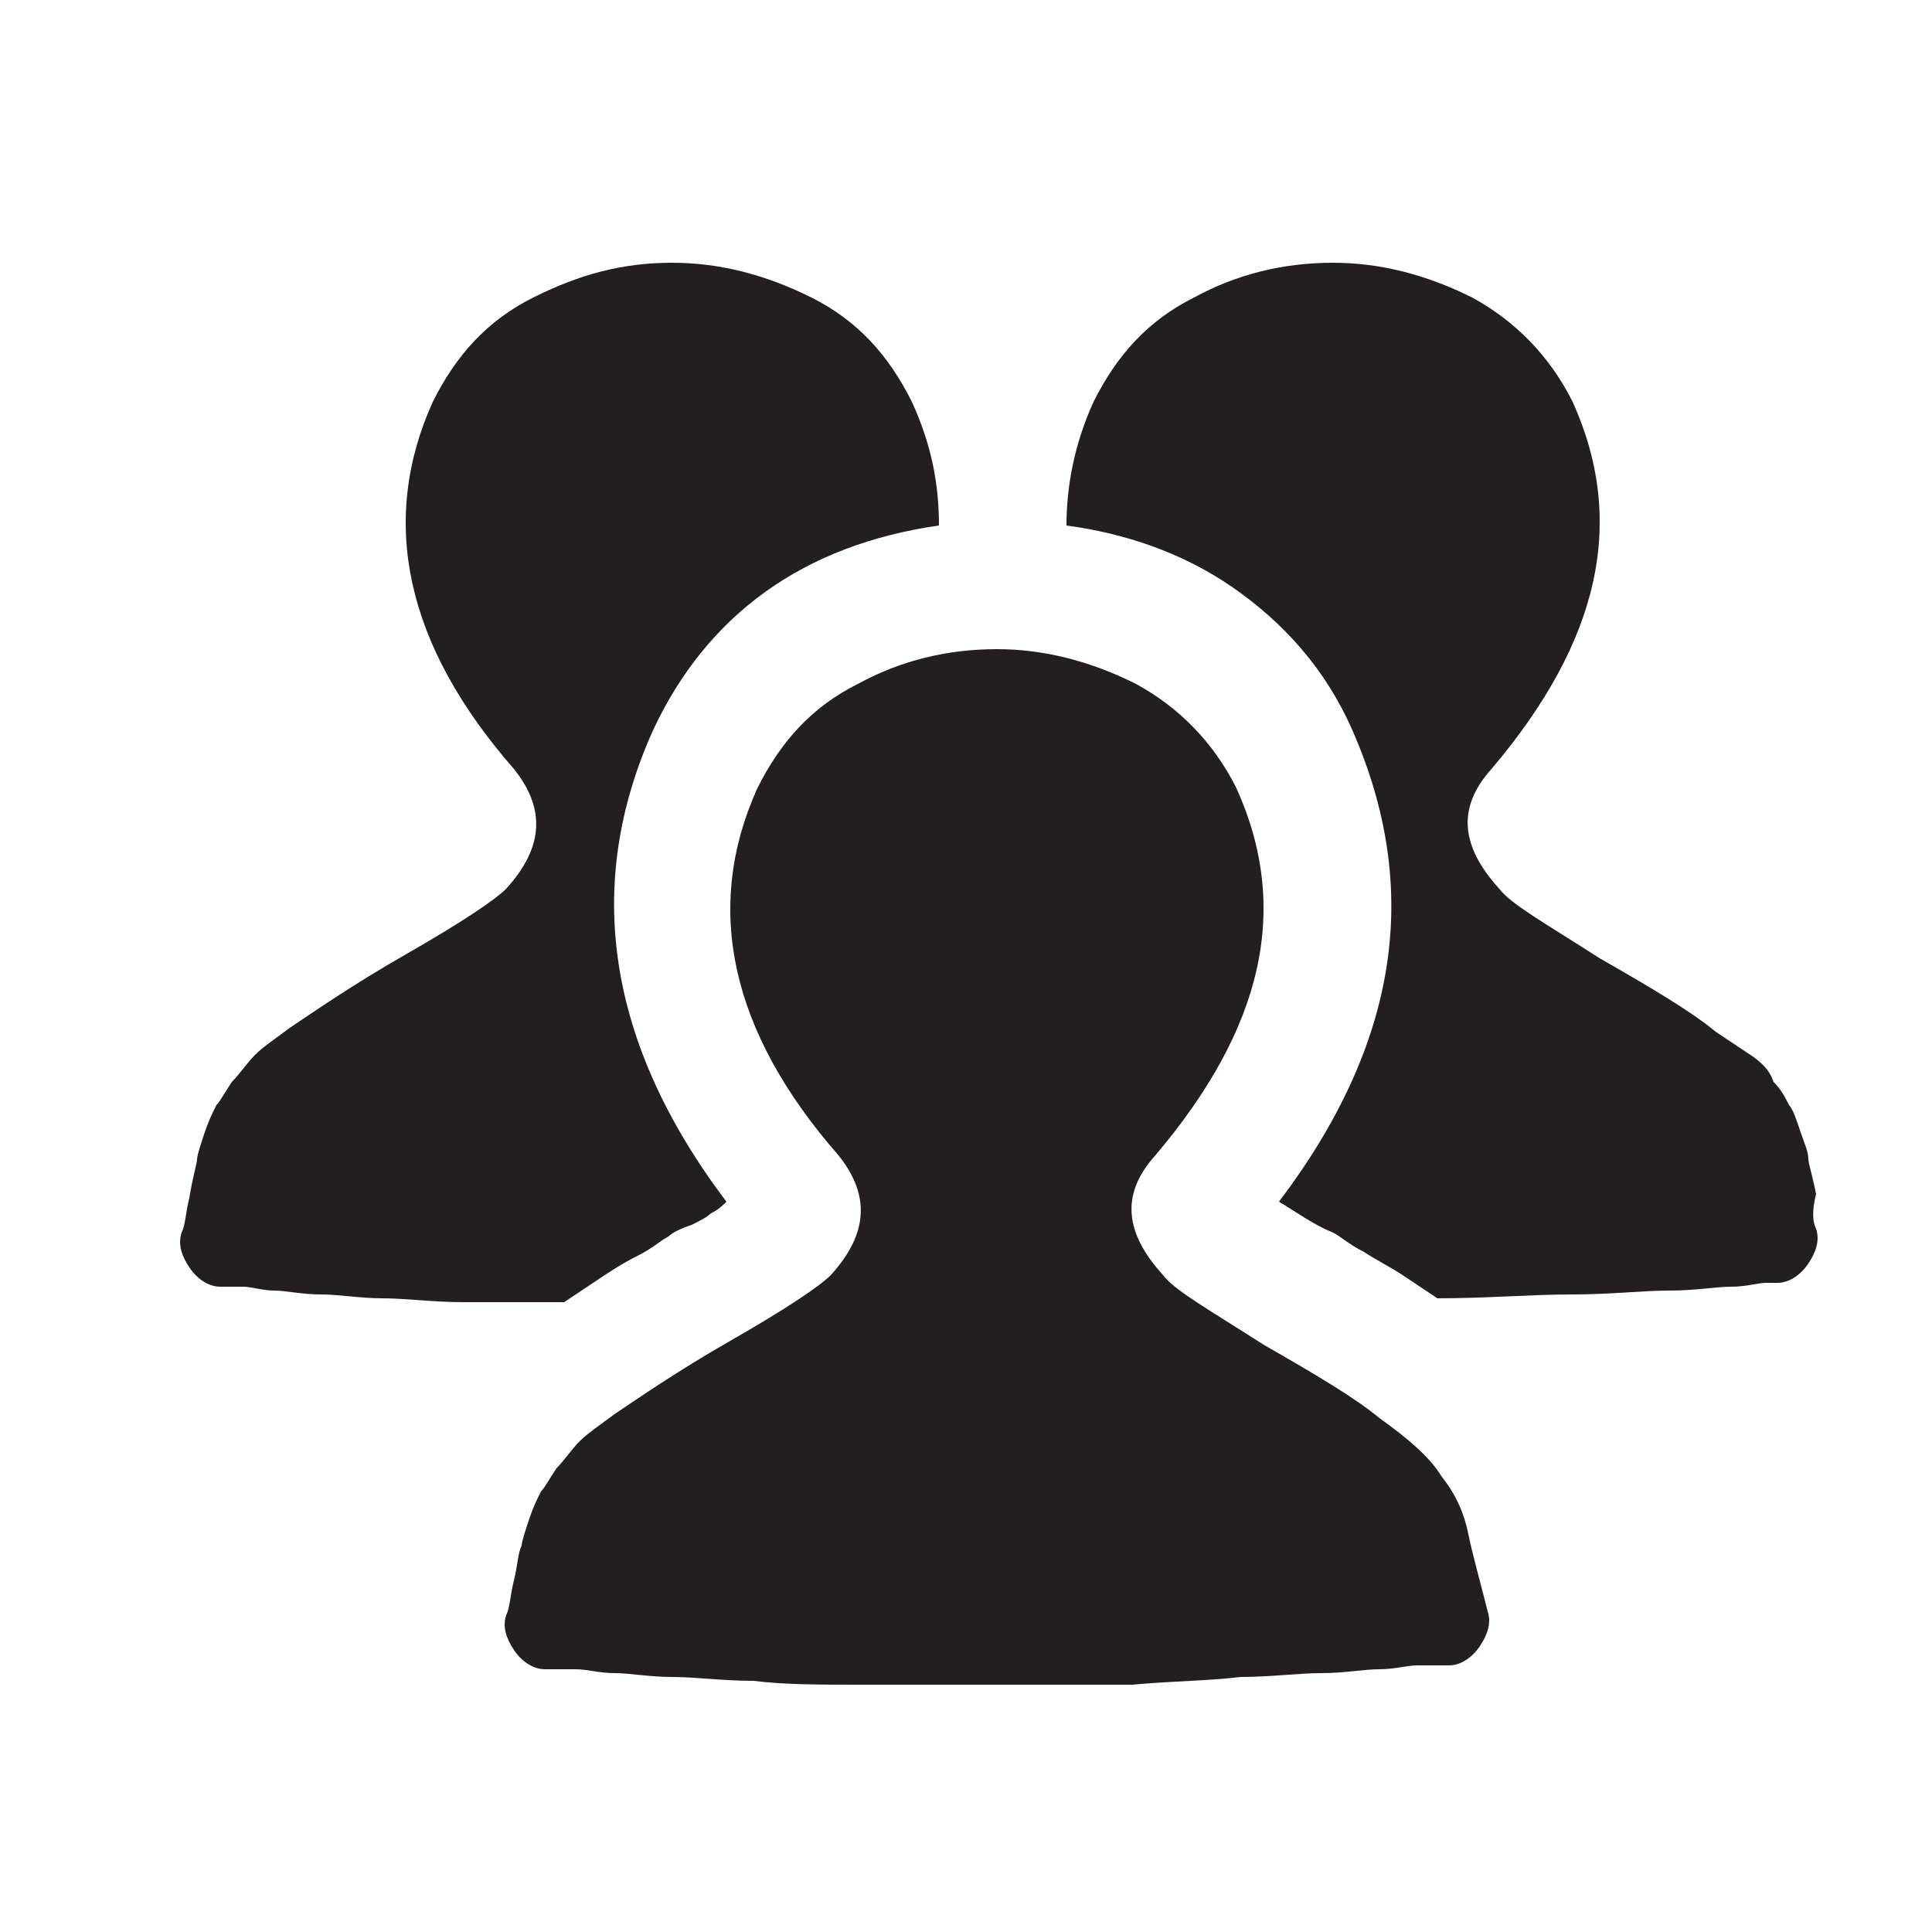 <?xml version="1.0" encoding="utf-8"?>
<!-- Generator: Adobe Illustrator 17.1.0, SVG Export Plug-In . SVG Version: 6.00 Build 0)  -->
<!DOCTYPE svg PUBLIC "-//W3C//DTD SVG 1.1//EN" "http://www.w3.org/Graphics/SVG/1.1/DTD/svg11.dtd">
<svg version="1.1" id="Layer_1" xmlns="http://www.w3.org/2000/svg" xmlns:xlink="http://www.w3.org/1999/xlink" x="0px" y="0px"
	 viewBox="0 0 50 50" enable-background="new 0 0 50 50" xml:space="preserve">
<g>
	<g>
		<g>
			<g>
				<g>
					<path fill="#231F20" d="M17.3,32c-0.2,0.1-0.4,0.3-0.8,0.5c-0.4,0.2-0.7,0.4-1,0.6c-0.3,0.2-0.6,0.4-0.9,0.6
						c-0.9,0-1.8,0-2.6,0c-0.8,0-1.5-0.1-2.1-0.1s-1.1-0.1-1.6-0.1c-0.5,0-0.9-0.1-1.2-0.1c-0.3,0-0.6-0.1-0.8-0.1
						c-0.2,0-0.4,0-0.5,0l-0.1,0c-0.3,0-0.6-0.2-0.8-0.5c-0.2-0.3-0.3-0.6-0.2-0.9c0.1-0.2,0.1-0.5,0.2-0.9C5,30.4,5.1,30.1,5.1,30
						c0-0.1,0.1-0.4,0.2-0.7c0.1-0.3,0.2-0.5,0.3-0.7c0.1-0.1,0.2-0.3,0.4-0.6c0.2-0.2,0.4-0.5,0.6-0.7c0.2-0.2,0.5-0.4,0.9-0.7
						c0.6-0.4,1.6-1.1,3-1.9s2.3-1.4,2.6-1.7c1-1.1,1-2.1,0.2-3.1c-2.8-3.2-3.5-6.4-2.1-9.5c0.6-1.2,1.4-2.1,2.6-2.7
						s2.3-0.9,3.6-0.9c1.2,0,2.4,0.3,3.6,0.9s2,1.5,2.6,2.7c0.5,1.1,0.7,2.1,0.7,3.2c-3.5,0.5-6,2.3-7.4,5.3
						c-1.8,4-1.2,8.1,1.9,12.2c-0.1,0.1-0.2,0.2-0.4,0.3c-0.1,0.1-0.3,0.2-0.5,0.3C17.6,31.8,17.4,31.9,17.3,32L17.3,32z M29.3,43.6
						c-1.1,0-2.2,0-3.5,0c-1.2,0-2.4,0-3.5,0c-1.1,0-2,0-2.8-0.1c-0.8,0-1.5-0.1-2.1-0.1s-1.1-0.1-1.5-0.1c-0.4,0-0.7-0.1-1-0.1
						c-0.3,0-0.5,0-0.6,0l-0.2,0c-0.3,0-0.6-0.2-0.8-0.5c-0.2-0.3-0.3-0.6-0.2-0.9c0.1-0.2,0.1-0.5,0.2-0.9c0.1-0.4,0.1-0.7,0.2-0.9
						c0-0.1,0.1-0.4,0.2-0.7c0.1-0.3,0.2-0.5,0.3-0.7c0.1-0.1,0.2-0.3,0.4-0.6c0.2-0.2,0.4-0.5,0.6-0.7c0.2-0.2,0.5-0.4,0.9-0.7
						c0.6-0.4,1.6-1.1,3-1.9c1.4-0.8,2.3-1.4,2.6-1.7c1-1.1,1-2.1,0.2-3.1c-2.8-3.2-3.5-6.4-2.1-9.5c0.6-1.2,1.4-2.1,2.6-2.7
						c1.1-0.6,2.3-0.9,3.6-0.9c1.2,0,2.4,0.3,3.6,0.9c1.1,0.6,2,1.5,2.6,2.7c1.4,3.1,0.7,6.2-2.1,9.5c-0.9,1-0.8,2,0.2,3.1
						c0.3,0.4,1.2,0.9,2.6,1.8c1.4,0.8,2.4,1.4,3,1.9c0.7,0.5,1.3,1,1.6,1.5c0.4,0.5,0.6,1,0.7,1.5c0.1,0.5,0.3,1.2,0.5,2
						c0.1,0.3,0,0.6-0.2,0.9c-0.2,0.3-0.5,0.5-0.8,0.5l-0.2,0c-0.1,0-0.3,0-0.6,0c-0.3,0-0.6,0.1-1,0.1c-0.4,0-0.9,0.1-1.5,0.1
						s-1.3,0.1-2.1,0.1C31.3,43.5,30.4,43.5,29.3,43.6z M47,31.8c0.1,0.3,0,0.6-0.2,0.9c-0.2,0.3-0.5,0.5-0.8,0.5l-0.3,0
						c-0.2,0-0.5,0.1-0.9,0.1c-0.4,0-0.9,0.1-1.6,0.1s-1.5,0.1-2.5,0.1c-1.1,0-2.2,0.1-3.5,0.1c-0.3-0.2-0.6-0.4-0.9-0.6
						c-0.3-0.2-0.7-0.4-1-0.6c-0.4-0.2-0.6-0.4-0.8-0.5c-0.5-0.2-0.9-0.5-1.4-0.8c3.1-4.1,3.7-8.1,1.9-12.2
						c-0.7-1.6-1.8-2.8-3.1-3.7c-1.3-0.9-2.8-1.4-4.3-1.6c0-1,0.2-2.1,0.7-3.2c0.6-1.2,1.4-2.1,2.6-2.7c1.1-0.6,2.3-0.9,3.6-0.9
						c1.2,0,2.4,0.3,3.6,0.9c1.1,0.6,2,1.5,2.6,2.7c1.4,3.1,0.7,6.2-2.1,9.5c-0.9,1-0.8,2,0.2,3.1c0.3,0.4,1.2,0.9,2.6,1.8
						c1.4,0.8,2.4,1.4,3,1.9c0.3,0.2,0.6,0.4,0.9,0.6s0.5,0.4,0.6,0.7c0.2,0.2,0.3,0.4,0.4,0.6c0.1,0.1,0.2,0.4,0.3,0.7
						c0.1,0.3,0.2,0.5,0.2,0.7c0,0.1,0.1,0.4,0.2,0.9C46.9,31.3,46.9,31.6,47,31.8z"/>
				</g>
			</g>
		</g>
	</g>
</g>
</svg>
